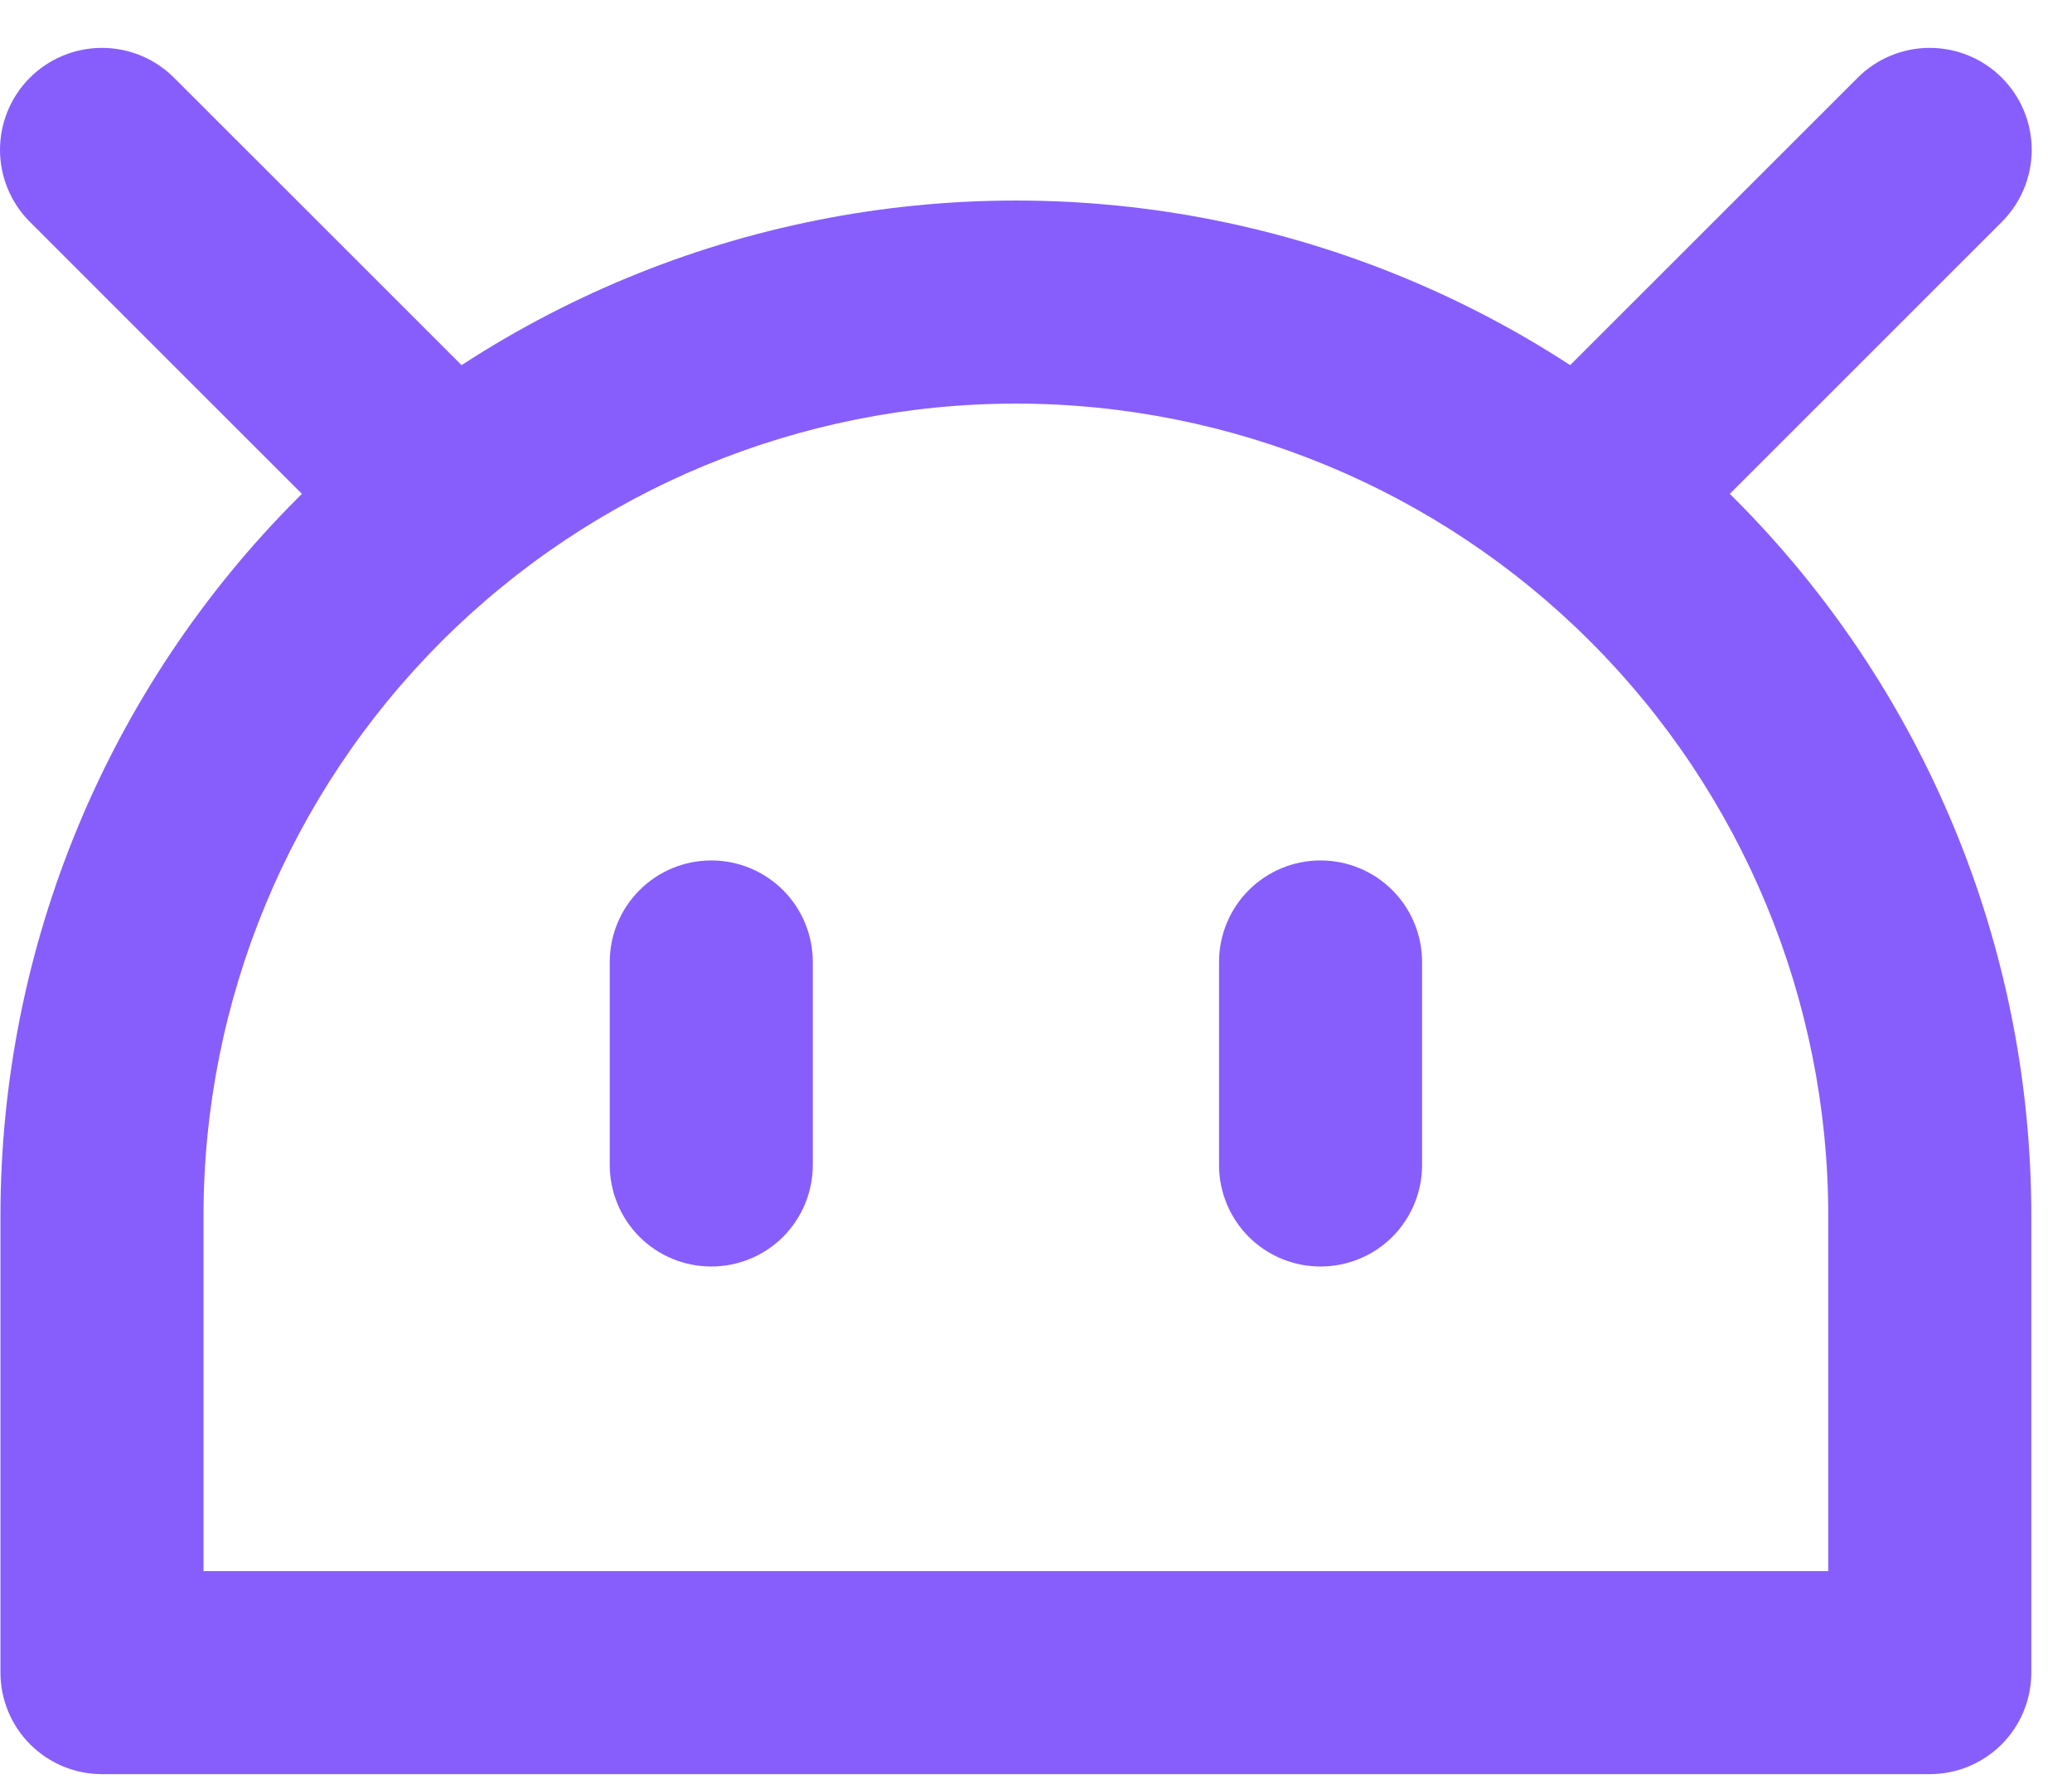 <svg width="36" height="31" viewBox="0 0 36 31" fill="none" xmlns="http://www.w3.org/2000/svg">
<path d="M12.358 22.01C11.89 22.01 11.441 21.825 11.111 21.494C10.78 21.163 10.594 20.714 10.594 20.246V16.718C10.594 16.25 10.78 15.801 11.111 15.47C11.441 15.139 11.89 14.953 12.358 14.953C12.826 14.953 13.275 15.139 13.606 15.47C13.936 15.801 14.122 16.25 14.122 16.718V20.246C14.122 20.714 13.936 21.163 13.606 21.494C13.275 21.825 12.826 22.01 12.358 22.01Z" fill="#875EFC"/>
<path d="M22.944 22.01C22.476 22.01 22.027 21.825 21.696 21.494C21.366 21.163 21.18 20.714 21.18 20.246V16.718C21.18 16.25 21.366 15.801 21.696 15.47C22.027 15.139 22.476 14.953 22.944 14.953C23.412 14.953 23.861 15.139 24.192 15.47C24.522 15.801 24.708 16.25 24.708 16.718V20.246C24.708 20.714 24.522 21.163 24.192 21.494C23.861 21.825 23.412 22.01 22.944 22.01Z" fill="#875EFC"/>
<path d="M7.064 9.66C6.832 9.662 6.602 9.617 6.387 9.529C6.172 9.442 5.977 9.312 5.812 9.149L0.519 3.856C0.187 3.524 0 3.073 0 2.603C0 2.371 0.046 2.14 0.135 1.925C0.224 1.71 0.354 1.515 0.519 1.351C0.683 1.186 0.879 1.056 1.094 0.967C1.308 0.878 1.539 0.832 1.772 0.832C2.241 0.832 2.692 1.018 3.024 1.351L8.317 6.643C8.482 6.808 8.614 7.003 8.703 7.218C8.793 7.433 8.839 7.663 8.839 7.896C8.839 8.129 8.793 8.36 8.703 8.575C8.614 8.79 8.482 8.985 8.317 9.149C8.152 9.312 7.957 9.442 7.742 9.529C7.527 9.617 7.297 9.662 7.064 9.66Z" fill="#875EFC"/>
<path d="M28.235 9.66C28.003 9.662 27.773 9.617 27.558 9.529C27.343 9.442 27.148 9.312 26.983 9.149C26.817 8.985 26.686 8.79 26.597 8.575C26.507 8.36 26.461 8.129 26.461 7.896C26.461 7.663 26.507 7.433 26.597 7.218C26.686 7.003 26.817 6.808 26.983 6.643L32.276 1.351C32.608 1.018 33.059 0.832 33.528 0.832C33.998 0.832 34.449 1.018 34.781 1.351C35.113 1.683 35.3 2.133 35.3 2.603C35.3 3.073 35.113 3.524 34.781 3.856L29.488 9.149C29.323 9.312 29.128 9.442 28.913 9.529C28.698 9.617 28.468 9.662 28.235 9.66Z" fill="#875EFC"/>
<path d="M33.529 30.832H1.772C1.304 30.832 0.855 30.646 0.525 30.315C0.194 29.984 0.008 29.535 0.008 29.067V21.128C0.008 16.449 1.867 11.962 5.175 8.653C8.484 5.344 12.972 3.485 17.651 3.485C22.33 3.485 26.817 5.344 30.126 8.653C33.435 11.962 35.293 16.449 35.293 21.128V29.067C35.293 29.535 35.108 29.984 34.777 30.315C34.446 30.646 33.997 30.832 33.529 30.832ZM3.536 27.303H31.765V21.128C31.765 17.385 30.278 13.795 27.631 11.148C24.984 8.501 21.394 7.014 17.651 7.014C13.907 7.014 10.317 8.501 7.67 11.148C5.023 13.795 3.536 17.385 3.536 21.128V27.303Z" fill="#875EFC"/>
</svg>

